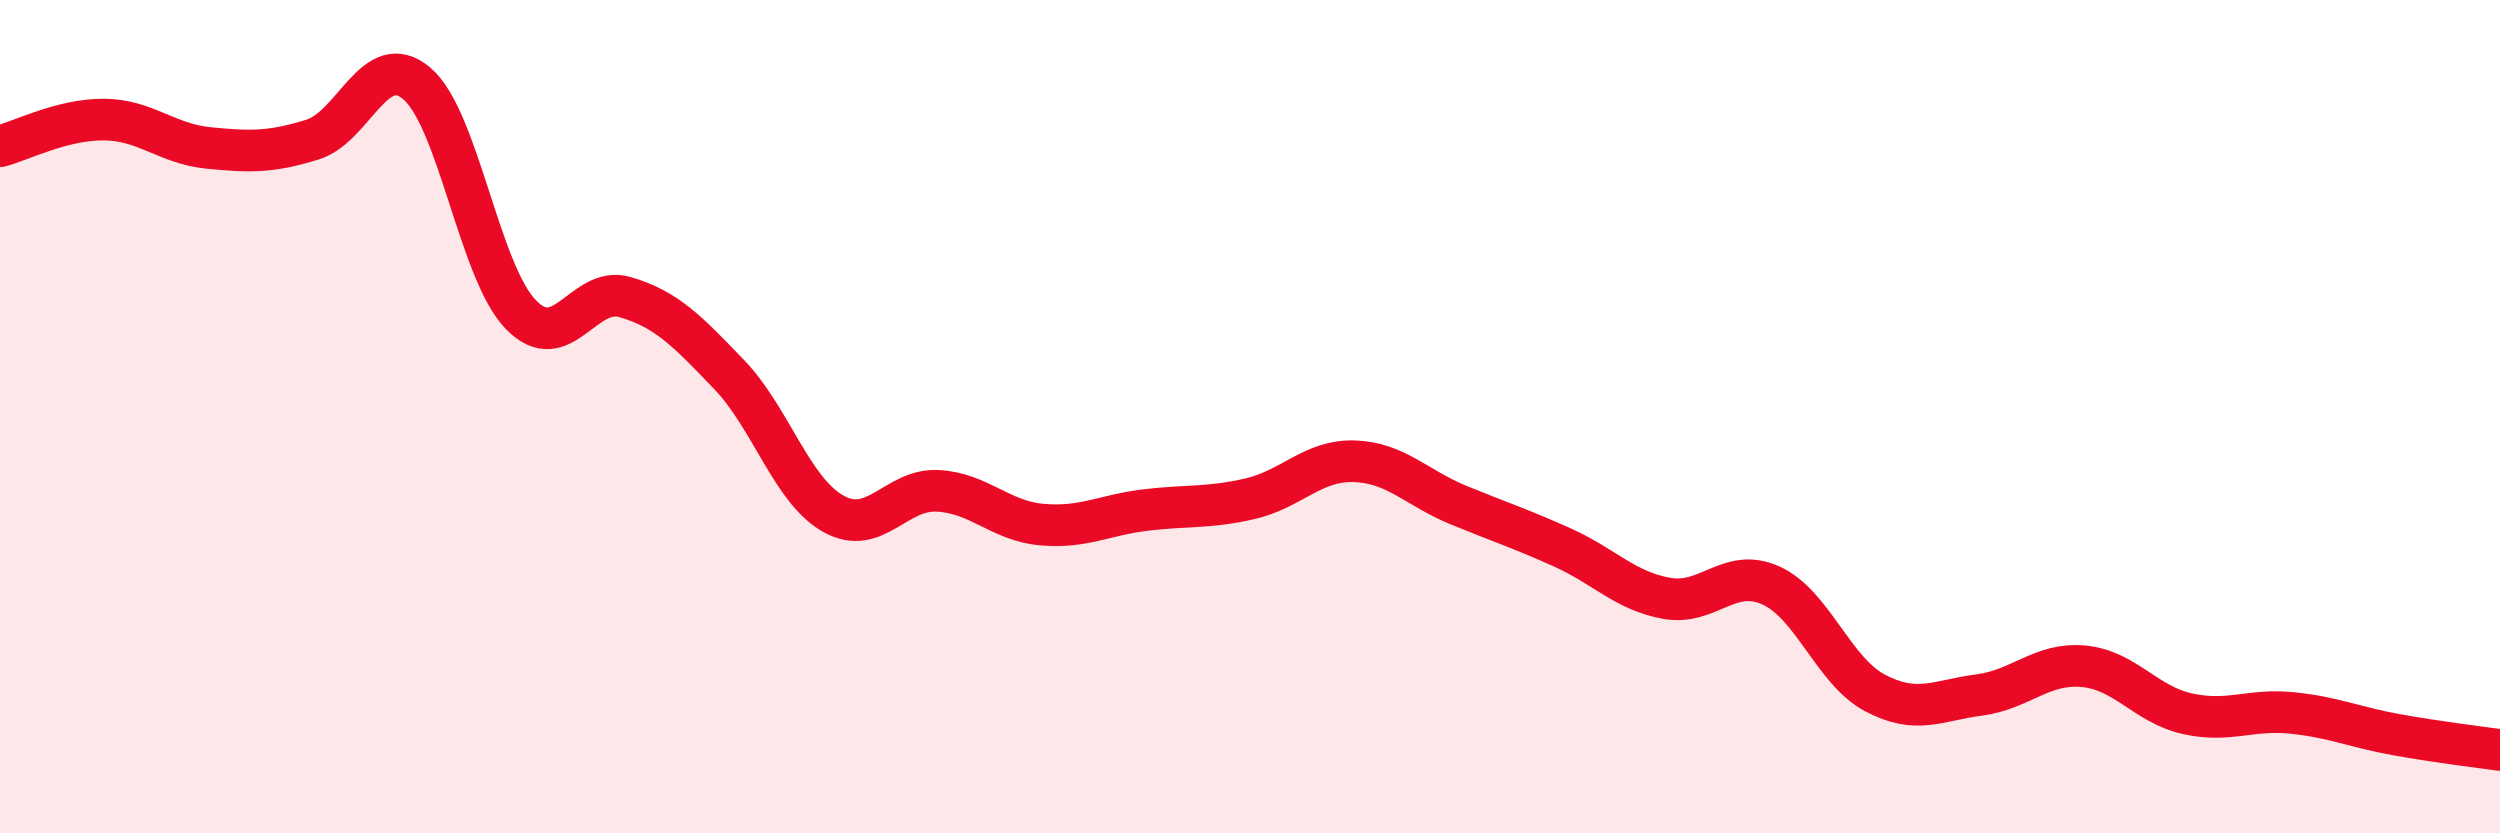 
    <svg width="60" height="20" viewBox="0 0 60 20" xmlns="http://www.w3.org/2000/svg">
      <path
        d="M 0,3.51 C 0.5,3.38 1.5,2.86 2.5,2.87 C 3.5,2.88 4,3.45 5,3.55 C 6,3.65 6.5,3.66 7.5,3.35 C 8.5,3.04 9,1.16 10,2 C 11,2.84 11.5,6.52 12.5,7.55 C 13.5,8.58 14,6.84 15,7.13 C 16,7.42 16.5,7.95 17.5,8.99 C 18.5,10.03 19,11.77 20,12.33 C 21,12.89 21.5,11.73 22.5,11.78 C 23.5,11.83 24,12.5 25,12.59 C 26,12.68 26.5,12.36 27.5,12.24 C 28.5,12.12 29,12.2 30,11.97 C 31,11.74 31.5,11.04 32.5,11.07 C 33.5,11.1 34,11.71 35,12.12 C 36,12.53 36.5,12.69 37.5,13.14 C 38.5,13.59 39,14.18 40,14.36 C 41,14.54 41.5,13.6 42.5,14.05 C 43.5,14.5 44,16.1 45,16.63 C 46,17.16 46.5,16.81 47.5,16.68 C 48.5,16.55 49,15.9 50,15.99 C 51,16.08 51.5,16.91 52.5,17.13 C 53.5,17.35 54,17.01 55,17.11 C 56,17.21 56.5,17.45 57.5,17.63 C 58.5,17.81 59.5,17.93 60,18L60 20L0 20Z"
        fill="#EB0A25"
        opacity="0.1"
        stroke-linecap="round"
        stroke-linejoin="round"
      />
      <path
        d="M 0,3.51 C 0.5,3.38 1.5,2.86 2.5,2.87 C 3.5,2.88 4,3.45 5,3.55 C 6,3.65 6.5,3.66 7.5,3.35 C 8.5,3.04 9,1.16 10,2 C 11,2.84 11.5,6.52 12.5,7.55 C 13.5,8.58 14,6.84 15,7.13 C 16,7.42 16.5,7.95 17.5,8.99 C 18.5,10.03 19,11.77 20,12.33 C 21,12.89 21.5,11.73 22.5,11.78 C 23.5,11.83 24,12.5 25,12.59 C 26,12.68 26.5,12.36 27.5,12.24 C 28.5,12.12 29,12.2 30,11.97 C 31,11.74 31.5,11.04 32.5,11.07 C 33.5,11.1 34,11.71 35,12.12 C 36,12.53 36.5,12.69 37.5,13.14 C 38.5,13.59 39,14.18 40,14.36 C 41,14.54 41.5,13.6 42.5,14.05 C 43.5,14.5 44,16.1 45,16.63 C 46,17.16 46.5,16.81 47.5,16.68 C 48.5,16.55 49,15.9 50,15.99 C 51,16.08 51.5,16.91 52.5,17.13 C 53.5,17.35 54,17.01 55,17.11 C 56,17.21 56.5,17.45 57.5,17.63 C 58.5,17.81 59.5,17.93 60,18"
        stroke="#EB0A25"
        stroke-width="1"
        fill="none"
        stroke-linecap="round"
        stroke-linejoin="round"
      />
    </svg>
  